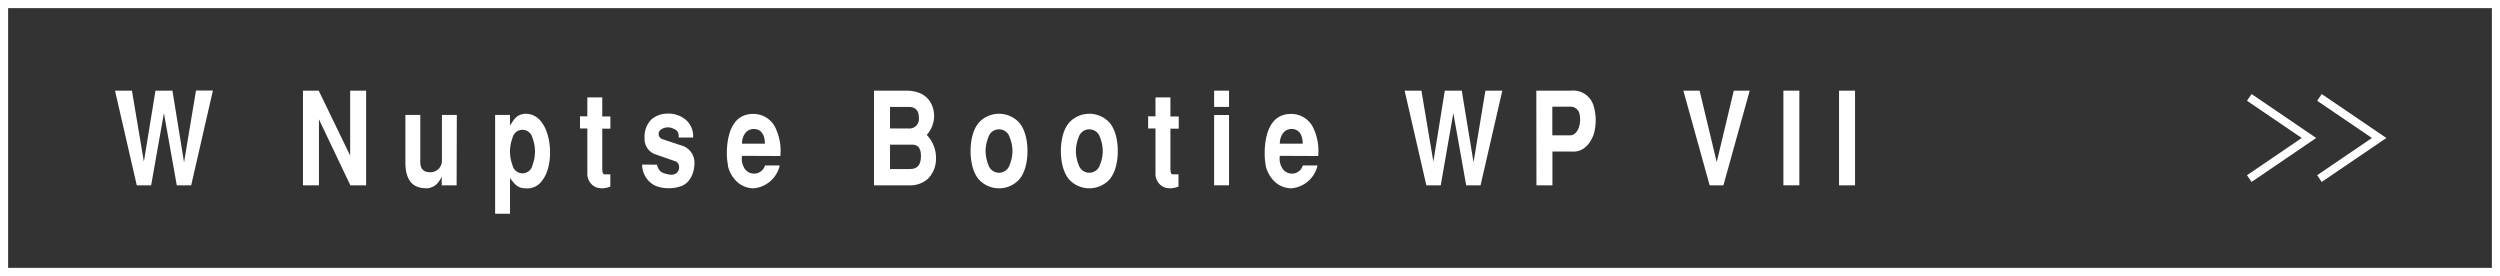 <svg xmlns="http://www.w3.org/2000/svg" viewBox="0 0 616 68"><rect x="0" y="0" width="616" height="68" fill="#333333" stroke="none"/><defs><style>.cls-1{fill:#fff;}</style></defs><title>アセット 18</title><g id="レイヤー_2" data-name="レイヤー 2"><g id="contents"><path class="cls-1" d="M614,2V66H2V2H614m2-2H0V68H616V0Z"/><polygon class="cls-1" points="572.07 44.83 570.95 43.17 584.44 34 570.95 24.83 572.07 23.17 588 34 572.07 44.83"/><polygon class="cls-1" points="554.78 44.83 553.66 43.17 567.15 34 553.66 24.83 554.78 23.17 570.71 34 554.78 44.83"/><path class="cls-1" d="M32.51,22.34l2.94,17.5,2.86-17.5h4.18L45.35,40l2.94-17.69h4.17L47.11,45.66H43.56L40.39,27.87,37.24,45.66H33.7L28.34,22.34Z"/><path class="cls-1" d="M78.53,22.34l7.75,16v-16h3.93V45.66H86.33L78.59,29.41V45.66H74.65V22.34Z"/><path class="cls-1" d="M112.51,45.66h-3.67V43.52h0c-1,2.14-2.18,2.66-3.47,2.88-2,0-5.32-.29-5.48-6V28.32h3.67V39.07c-.05,1.54-.05,3.49,2.65,3.36a2.81,2.81,0,0,0,2.68-2.91V28.32h3.67Z"/><path class="cls-1" d="M125.66,28.32v2.62c1-1.47,1.52-2.75,3.78-2.91a4.77,4.77,0,0,1,4,2.08c2.65,3.36,2.88,11,.15,14.37a4.41,4.41,0,0,1-4.09,1.92c-1.94,0-2.73-1.06-3.83-2.53v8.8H122V28.32Zm.63,5.63a9.61,9.61,0,0,0-.63,3.39,9.72,9.72,0,0,0,.63,3.4,2.51,2.51,0,0,0,4.9,0,9.72,9.72,0,0,0,.63-3.4,9.61,9.61,0,0,0-.63-3.39,2.51,2.51,0,0,0-4.9,0Z"/><path class="cls-1" d="M144.72,28.67V24h3.68v4.7h2v3h-2v9.76c0,.86.1,1.5.6,1.5l1.39,0v3a5.27,5.27,0,0,1-1.76.42,4.56,4.56,0,0,1-1.73-.22,3.57,3.57,0,0,1-2.18-3.24V31.65h-1.81v-3Z"/><path class="cls-1" d="M161.88,40.58c.5,2,1.6,2.14,3.2,2.46,2.71.26,2.76-2.91,1.32-3.3l-4.57-1.6a4,4,0,0,1-3-4.22,5.88,5.88,0,0,1,1.73-4.54A6,6,0,0,1,164.27,28a6.71,6.71,0,0,1,4.41,1.28,5.26,5.26,0,0,1,2.1,4.61h-3.54c0-1.09-.13-1.73-1.37-2.21a3,3,0,0,0-3,.23,1.34,1.34,0,0,0,.29,2.36l5.3,1.76a4.4,4.4,0,0,1,2.65,4.2c0,1.72-.66,4.51-3.07,5.56a9.05,9.05,0,0,1-3.57.58,8.18,8.18,0,0,1-3.13-.67,5.79,5.79,0,0,1-3.12-5.15Z"/><path class="cls-1" d="M182.83,38.4a4.52,4.52,0,0,0,.44,2.78,2.81,2.81,0,0,0,5.23-.41h3.62a7.22,7.22,0,0,1-6.48,5.63,6.13,6.13,0,0,1-3.7-1.31A7.75,7.75,0,0,1,179.39,41c0-.29-.18-1.06-.26-2.11a19.19,19.19,0,0,1,.13-3.71c.92-6.79,4.78-7.11,6.4-7.11a6,6,0,0,1,5.41,3.43,13.16,13.16,0,0,1,1.21,6.94Zm5.64-3c0-1.31-.37-3.49-2.57-3.61s-3.1,2-3.07,3.61Z"/><path class="cls-1" d="M215.36,22.34h7.9c6.53,0,6.9,5.15,6.9,6.11a7,7,0,0,1-1.81,4.8,8.07,8.07,0,0,1,2.28,5.89,6.94,6.94,0,0,1-2,4.92,6.53,6.53,0,0,1-4.65,1.6h-8.63Zm3.94,9.31h4.46A2.35,2.35,0,0,0,226.41,29c0-2-1.08-2.65-2.44-2.65H219.3Zm0,10h4.62c1.18,0,3-.06,3-3.26,0-2.62-1.49-2.75-2.23-2.75H219.3Z"/><path class="cls-1" d="M241.25,44.29c-1.42-1.57-2.1-4.26-2.1-7.07s.68-5.51,2.1-7.07a6.75,6.75,0,0,1,9.82,0c1.41,1.56,2.1,4.25,2.1,7.07s-.69,5.5-2.1,7.07a6.77,6.77,0,0,1-9.82,0Zm2.28-10.47a9.33,9.33,0,0,0-.68,3.4,9.22,9.22,0,0,0,.68,3.39,2.74,2.74,0,0,0,5.25,0,9,9,0,0,0,.69-3.39,9.1,9.1,0,0,0-.69-3.4,2.74,2.74,0,0,0-5.25,0Z"/><path class="cls-1" d="M263.5,44.29c-1.42-1.57-2.1-4.26-2.1-7.07s.68-5.51,2.1-7.07a6.75,6.75,0,0,1,9.82,0c1.42,1.56,2.1,4.25,2.1,7.07s-.68,5.5-2.1,7.07a6.77,6.77,0,0,1-9.82,0Zm2.28-10.47a9.33,9.33,0,0,0-.68,3.4,9.22,9.22,0,0,0,.68,3.39,2.74,2.74,0,0,0,5.25,0,9,9,0,0,0,.69-3.39,9.1,9.1,0,0,0-.69-3.4,2.74,2.74,0,0,0-5.25,0Z"/><path class="cls-1" d="M284.71,28.67V24h3.68v4.7h2.05v3h-2.05v9.76c0,.86.1,1.5.6,1.5l1.39,0v3a5.27,5.27,0,0,1-1.76.42,4.56,4.56,0,0,1-1.73-.22,3.57,3.57,0,0,1-2.18-3.24V31.65H282.9v-3Z"/><path class="cls-1" d="M299.16,22.34h3.67v4h-3.67Zm0,6h3.67V45.66h-3.67Z"/><path class="cls-1" d="M315.35,38.4a4.46,4.46,0,0,0,.45,2.78,2.8,2.8,0,0,0,5.22-.41h3.62a7.22,7.22,0,0,1-6.48,5.63,6.13,6.13,0,0,1-3.7-1.31A7.75,7.75,0,0,1,311.91,41c-.05-.29-.18-1.06-.26-2.11a20.93,20.93,0,0,1,.13-3.71c.92-6.79,4.78-7.11,6.4-7.11a6,6,0,0,1,5.41,3.43,13.16,13.16,0,0,1,1.21,6.94Zm5.64-3c0-1.31-.37-3.49-2.57-3.61s-3.1,2-3.07,3.61Z"/><path class="cls-1" d="M350.24,22.34l2.94,17.5L356,22.34h4.18L363.08,40,366,22.34h4.17l-5.36,23.32h-3.54l-3.17-17.79L355,45.66h-3.55l-5.35-23.32Z"/><path class="cls-1" d="M378.55,22.34h8.5a5.23,5.23,0,0,1,5.62,3.77,12.46,12.46,0,0,1,0,7.07c-1.23,3.14-3.23,4.36-5.46,4.16h-4.69v8.32h-3.94Zm3.94,11h4.4c1.24,0,1.89-1.21,2.16-2a6.34,6.34,0,0,0,.15-3.26,2.28,2.28,0,0,0-2.49-1.79h-4.22Z"/><path class="cls-1" d="M431.13,22.34l-6.48,23.32h-3.39l-6.48-23.32h4L423,39.94l4.2-17.6Z"/><path class="cls-1" d="M443.36,45.66h-3.93V22.34h3.93Z"/><path class="cls-1" d="M457.08,45.66h-3.94V22.34h3.94Z"/></g></g></svg>
